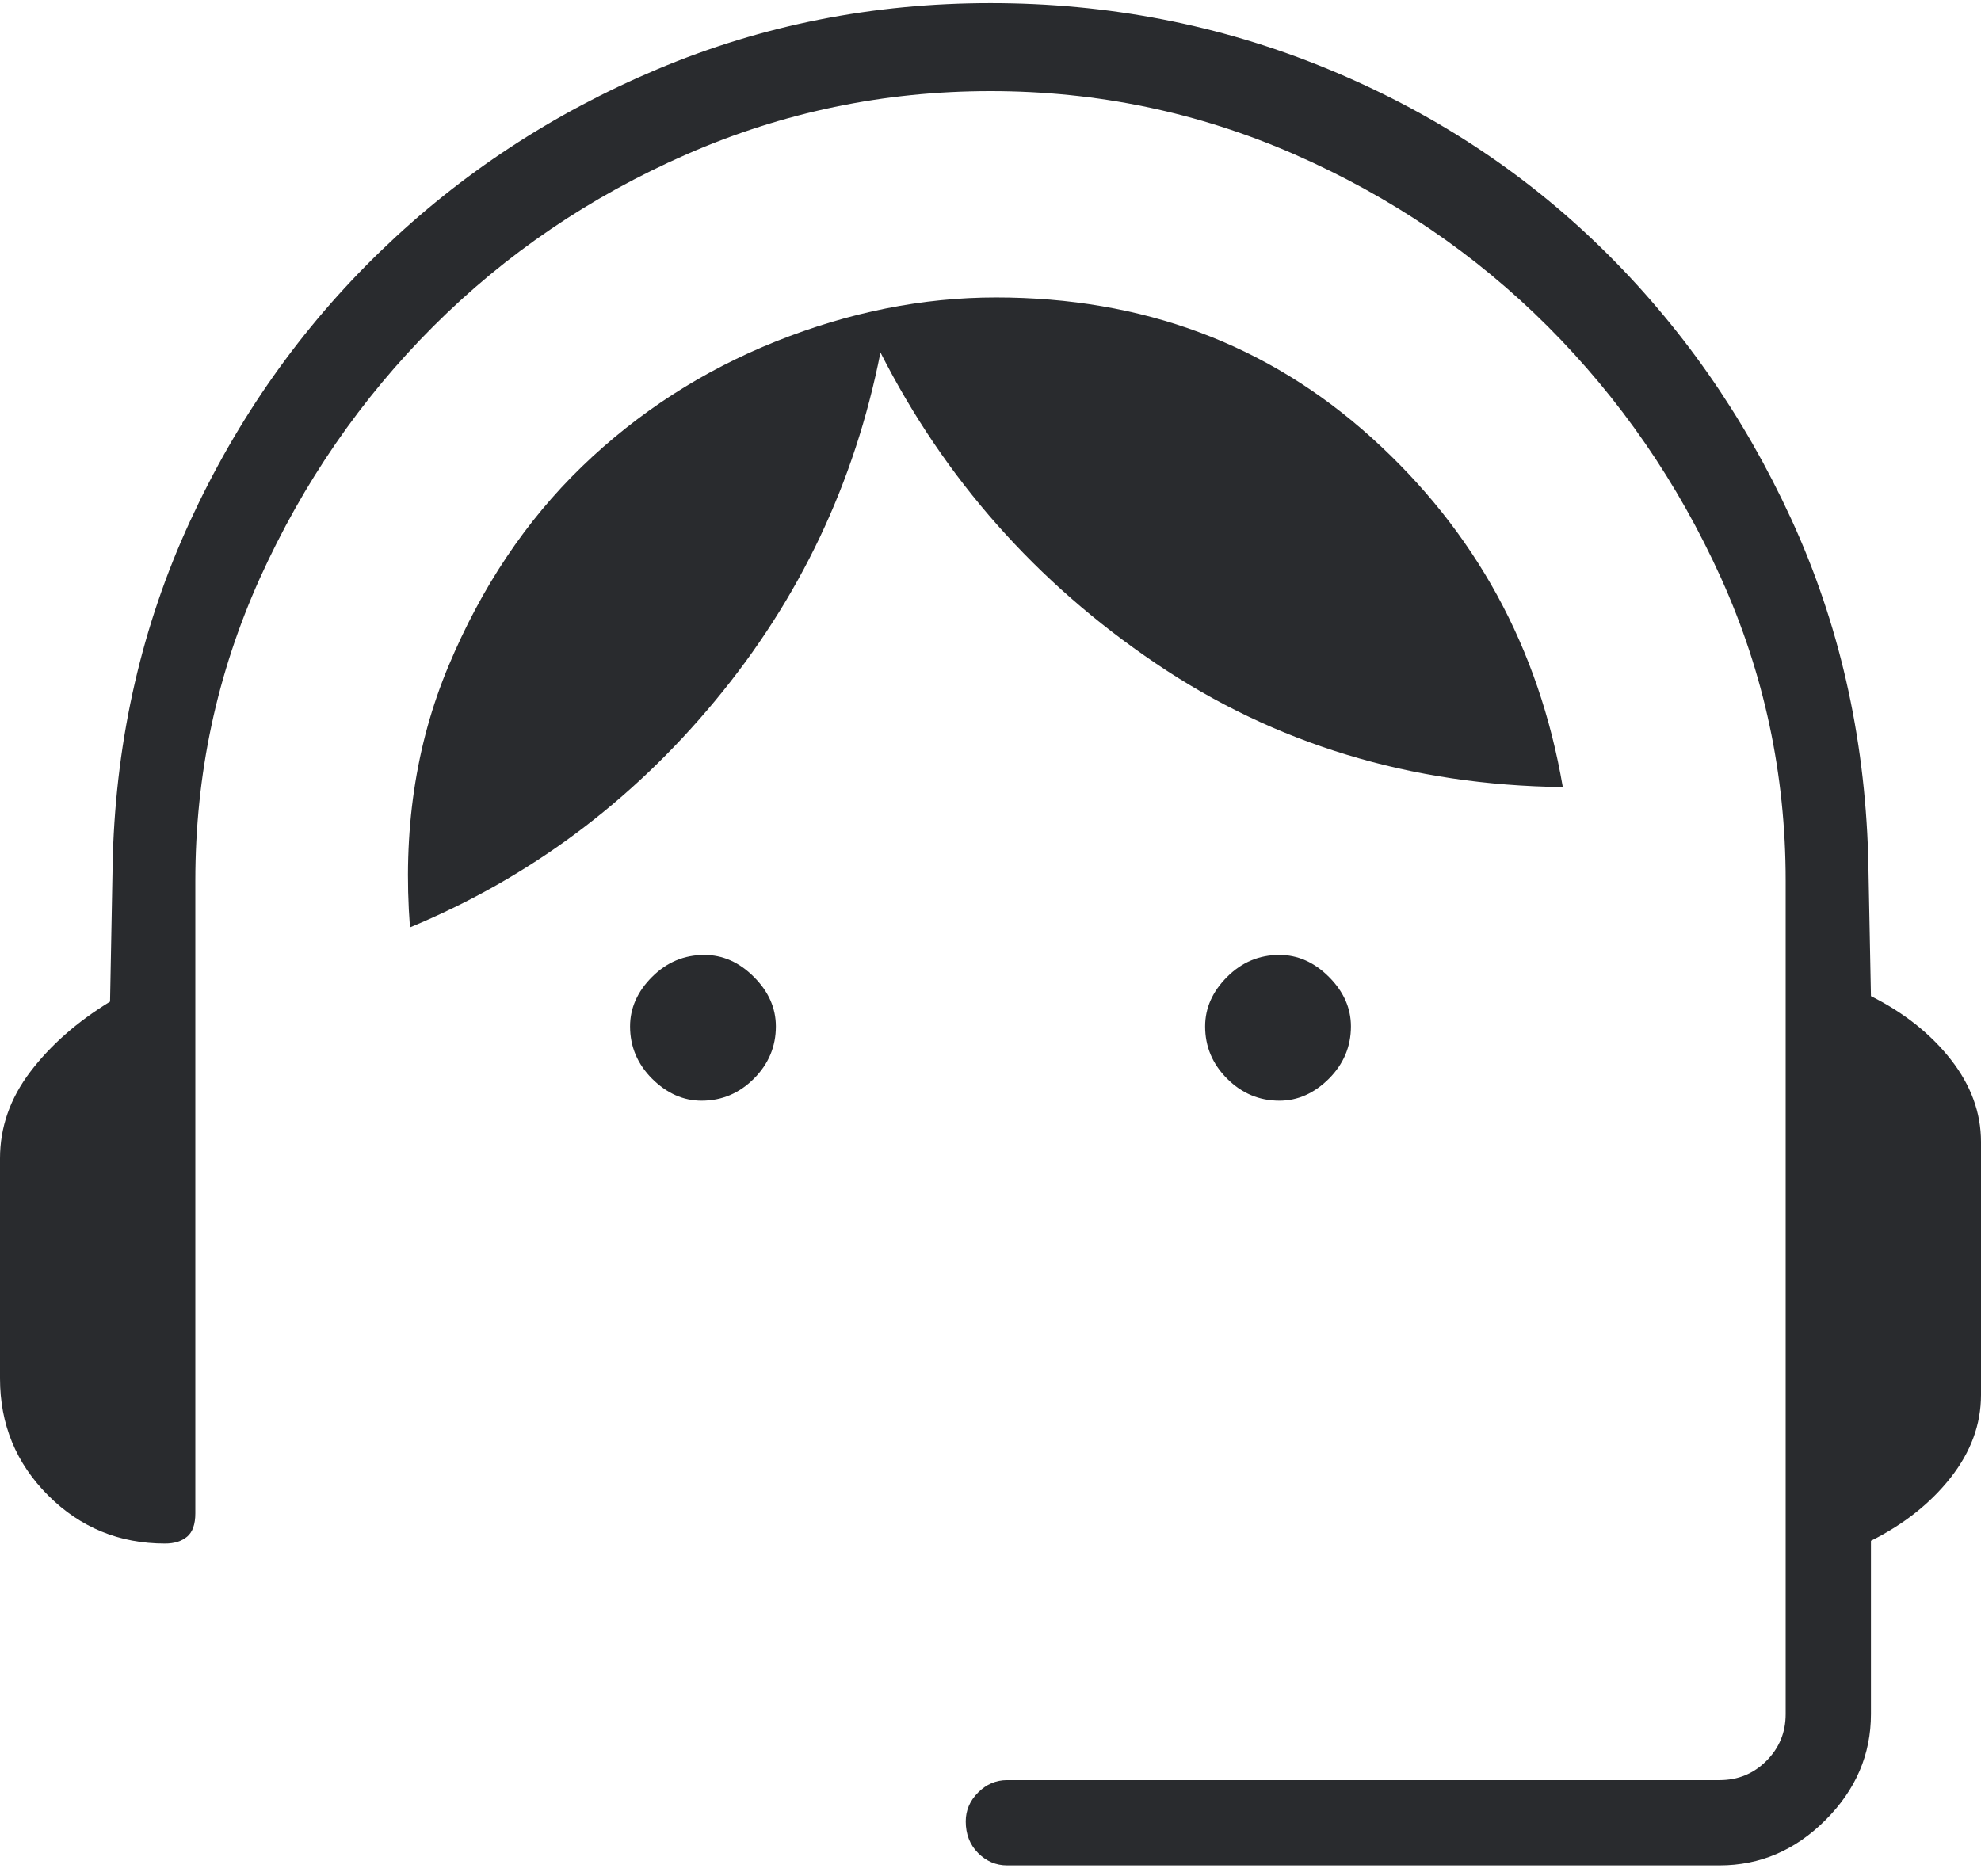 <svg width="38" height="36" viewBox="0 0 38 36" fill="none" xmlns="http://www.w3.org/2000/svg">
<path d="M19.317 35.79C19.106 35.79 18.921 35.711 18.762 35.553C18.604 35.394 18.525 35.192 18.525 34.946C18.525 34.735 18.604 34.55 18.762 34.392C18.921 34.233 19.106 34.154 19.317 34.154H32.986C33.338 34.154 33.637 34.031 33.883 33.785C34.13 33.538 34.253 33.239 34.253 32.887V16.896C34.253 14.855 33.839 12.92 33.013 11.09C32.186 9.261 31.077 7.651 29.688 6.261C28.298 4.871 26.679 3.772 24.832 2.962C22.985 2.153 21.041 1.748 19 1.748C16.959 1.748 15.015 2.153 13.168 2.962C11.321 3.772 9.702 4.871 8.312 6.261C6.923 7.651 5.814 9.261 4.987 11.09C4.161 12.92 3.747 14.855 3.747 16.896V29.035C3.747 29.246 3.694 29.395 3.589 29.483C3.483 29.571 3.343 29.615 3.167 29.615C2.287 29.615 1.539 29.307 0.924 28.692C0.308 28.076 0 27.328 0 26.448V22.226C0 21.628 0.194 21.074 0.581 20.564C0.968 20.054 1.478 19.605 2.111 19.218L2.164 16.421C2.234 14.134 2.727 11.996 3.642 10.008C4.556 8.02 5.779 6.287 7.31 4.81C8.84 3.332 10.608 2.171 12.614 1.326C14.619 0.482 16.748 0.06 19 0.06C21.252 0.06 23.389 0.473 25.413 1.3C27.436 2.127 29.204 3.279 30.717 4.757C32.23 6.235 33.444 7.967 34.358 9.955C35.273 11.943 35.766 14.098 35.836 16.421L35.889 19.112C36.522 19.429 37.032 19.834 37.419 20.326C37.806 20.819 38 21.347 38 21.91V26.765C38 27.328 37.806 27.856 37.419 28.349C37.032 28.841 36.522 29.246 35.889 29.562V32.887C35.889 33.661 35.599 34.339 35.018 34.919C34.438 35.5 33.76 35.79 32.986 35.79H19.317ZM13.458 21.118C13.107 21.118 12.79 20.977 12.508 20.696C12.227 20.414 12.086 20.08 12.086 19.693C12.086 19.341 12.227 19.024 12.508 18.743C12.79 18.461 13.124 18.321 13.511 18.321C13.863 18.321 14.18 18.461 14.461 18.743C14.743 19.024 14.883 19.341 14.883 19.693C14.883 20.08 14.743 20.414 14.461 20.696C14.18 20.977 13.845 21.118 13.458 21.118ZM24.542 21.118C24.155 21.118 23.82 20.977 23.539 20.696C23.257 20.414 23.117 20.08 23.117 19.693C23.117 19.341 23.257 19.024 23.539 18.743C23.82 18.461 24.155 18.321 24.542 18.321C24.893 18.321 25.21 18.461 25.492 18.743C25.773 19.024 25.914 19.341 25.914 19.693C25.914 20.08 25.773 20.414 25.492 20.696C25.21 20.977 24.893 21.118 24.542 21.118ZM7.864 17.793C7.723 15.963 7.969 14.292 8.603 12.779C9.236 11.266 10.089 9.991 11.162 8.953C12.236 7.915 13.476 7.114 14.883 6.551C16.291 5.988 17.698 5.707 19.106 5.707C21.92 5.707 24.322 6.604 26.31 8.398C28.298 10.193 29.52 12.427 29.978 15.101C27.057 15.066 24.454 14.274 22.167 12.726C19.88 11.178 18.12 9.19 16.889 6.762C16.396 9.261 15.341 11.486 13.722 13.439C12.104 15.392 10.151 16.843 7.864 17.793Z" fill="#292B2E"/>
</svg>
